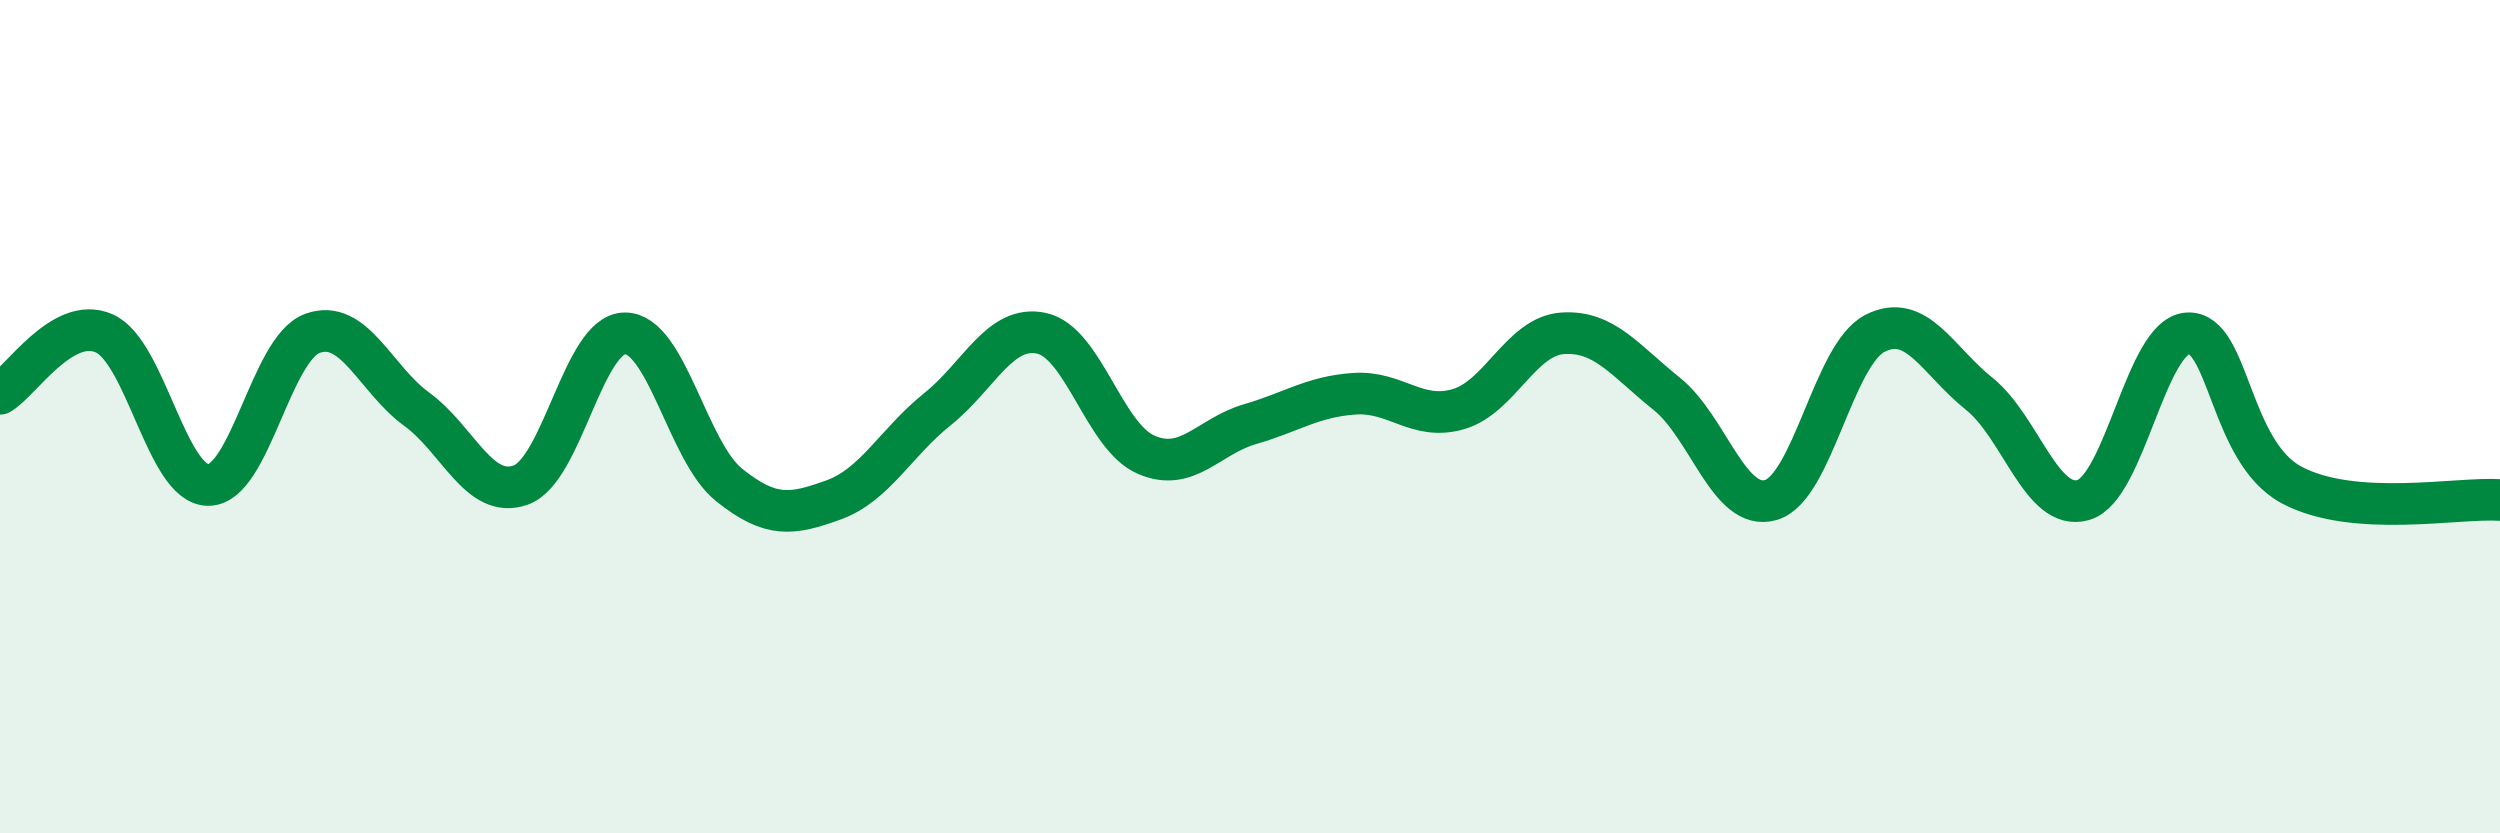 
    <svg width="60" height="20" viewBox="0 0 60 20" xmlns="http://www.w3.org/2000/svg">
      <path
        d="M 0,9.45 C 0.5,9.16 1.5,7.56 2.5,8 C 3.5,8.44 4,11.64 5,11.64 C 6,11.64 6.5,8.36 7.5,8 C 8.5,7.64 9,9.09 10,9.82 C 11,10.55 11.5,12 12.5,11.64 C 13.5,11.28 14,8 15,8 C 16,8 16.5,10.84 17.5,11.64 C 18.5,12.44 19,12.36 20,12 C 21,11.64 21.5,10.62 22.5,9.82 C 23.5,9.02 24,7.78 25,8 C 26,8.22 26.5,10.47 27.5,10.91 C 28.5,11.35 29,10.47 30,10.18 C 31,9.89 31.5,9.52 32.5,9.45 C 33.5,9.38 34,10.11 35,9.82 C 36,9.53 36.5,8.07 37.5,8 C 38.5,7.93 39,8.65 40,9.45 C 41,10.25 41.5,12.29 42.5,12 C 43.5,11.71 44,8.51 45,8 C 46,7.49 46.5,8.65 47.5,9.45 C 48.5,10.25 49,12.29 50,12 C 51,11.71 51.5,8.07 52.5,8 C 53.5,7.93 53.5,10.84 55,11.64 C 56.5,12.44 59,11.93 60,12L60 20L0 20Z"
        fill="#008740"
        opacity="0.1"
        stroke-linecap="round"
        stroke-linejoin="round"
      />
      <path
        d="M 0,9.45 C 0.5,9.16 1.5,7.56 2.5,8 C 3.5,8.44 4,11.64 5,11.64 C 6,11.64 6.5,8.36 7.5,8 C 8.5,7.64 9,9.09 10,9.82 C 11,10.55 11.5,12 12.5,11.64 C 13.5,11.28 14,8 15,8 C 16,8 16.5,10.84 17.5,11.64 C 18.5,12.44 19,12.36 20,12 C 21,11.64 21.5,10.62 22.5,9.82 C 23.5,9.02 24,7.78 25,8 C 26,8.22 26.5,10.47 27.5,10.91 C 28.5,11.35 29,10.47 30,10.18 C 31,9.89 31.5,9.52 32.5,9.45 C 33.5,9.38 34,10.11 35,9.82 C 36,9.53 36.5,8.07 37.5,8 C 38.5,7.93 39,8.65 40,9.45 C 41,10.25 41.5,12.29 42.5,12 C 43.5,11.71 44,8.51 45,8 C 46,7.49 46.5,8.65 47.5,9.45 C 48.5,10.25 49,12.29 50,12 C 51,11.71 51.5,8.07 52.5,8 C 53.5,7.93 53.5,10.84 55,11.64 C 56.5,12.44 59,11.93 60,12"
        stroke="#008740"
        stroke-width="1"
        fill="none"
        stroke-linecap="round"
        stroke-linejoin="round"
      />
    </svg>
  